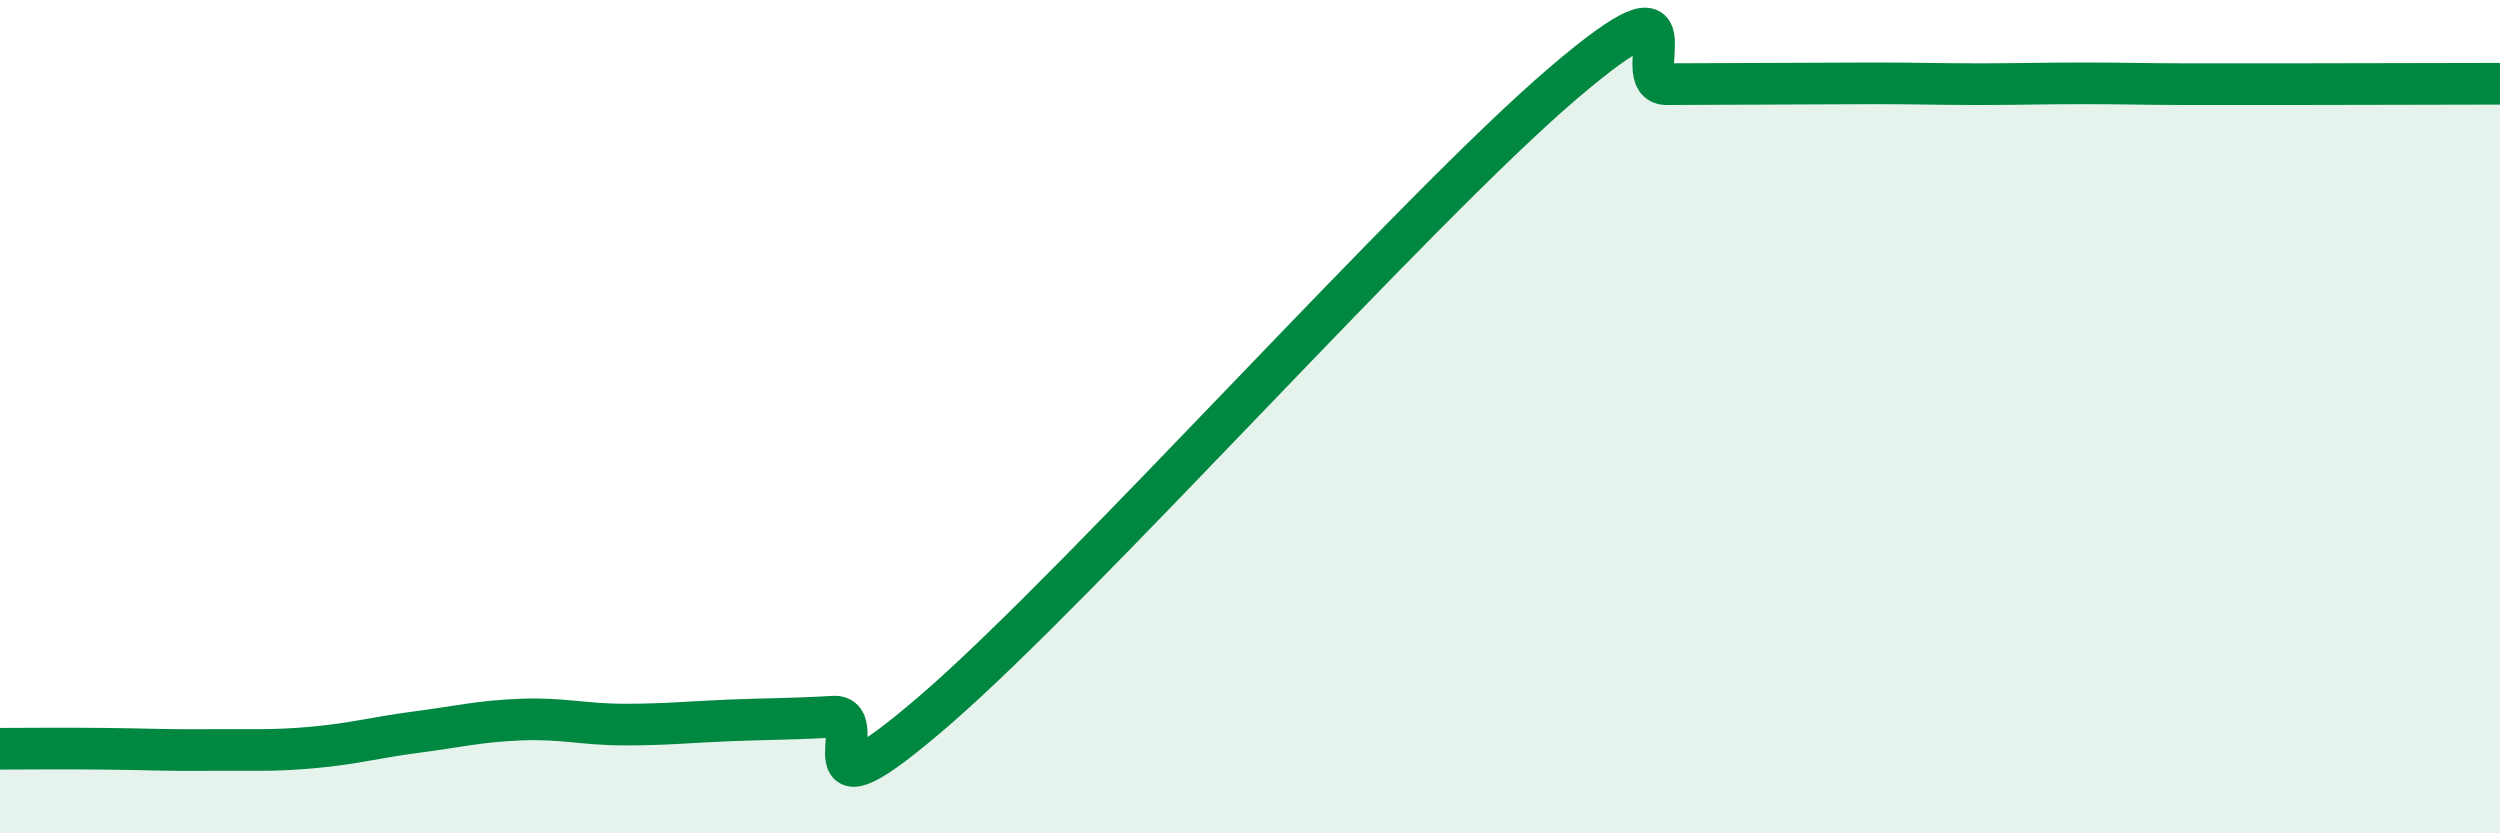
    <svg width="60" height="20" viewBox="0 0 60 20" xmlns="http://www.w3.org/2000/svg">
      <path
        d="M 0,17.97 C 0.5,17.97 1.5,17.96 2.5,17.97 C 3.5,17.98 4,18.01 5,18 C 6,17.99 6.5,18.03 7.5,17.94 C 8.5,17.85 9,17.7 10,17.57 C 11,17.44 11.5,17.31 12.5,17.27 C 13.5,17.23 14,17.39 15,17.39 C 16,17.39 16.5,17.33 17.5,17.29 C 18.5,17.25 19,17.26 20,17.2 C 21,17.14 19,20.03 22.5,16.99 C 26,13.95 34,5 37.5,2.01 C 41,-0.98 39,2.02 40,2.02 C 41,2.02 41.5,2.01 42.5,2.01 C 43.5,2.01 44,2 45,2 C 46,2 46.5,2.02 47.5,2.02 C 48.5,2.02 49,2 50,2 C 51,2 51.5,2.02 52.5,2.02 C 53.5,2.02 53.5,2.02 55,2.02 C 56.5,2.02 59,2.01 60,2.01L60 20L0 20Z"
        fill="#008740"
        opacity="0.1"
        stroke-linecap="round"
        stroke-linejoin="round"
      />
      <path
        d="M 0,17.97 C 0.5,17.97 1.5,17.96 2.5,17.97 C 3.5,17.98 4,18.01 5,18 C 6,17.99 6.5,18.03 7.5,17.94 C 8.5,17.85 9,17.7 10,17.57 C 11,17.44 11.5,17.31 12.5,17.27 C 13.5,17.23 14,17.39 15,17.39 C 16,17.39 16.5,17.33 17.5,17.29 C 18.5,17.25 19,17.26 20,17.2 C 21,17.14 19,20.03 22.5,16.99 C 26,13.95 34,5 37.5,2.01 C 41,-0.98 39,2.02 40,2.02 C 41,2.02 41.5,2.01 42.5,2.01 C 43.5,2.01 44,2 45,2 C 46,2 46.5,2.02 47.5,2.02 C 48.5,2.02 49,2 50,2 C 51,2 51.5,2.02 52.5,2.02 C 53.5,2.02 53.5,2.02 55,2.02 C 56.5,2.02 59,2.01 60,2.01"
        stroke="#008740"
        stroke-width="1"
        fill="none"
        stroke-linecap="round"
        stroke-linejoin="round"
      />
    </svg>
  